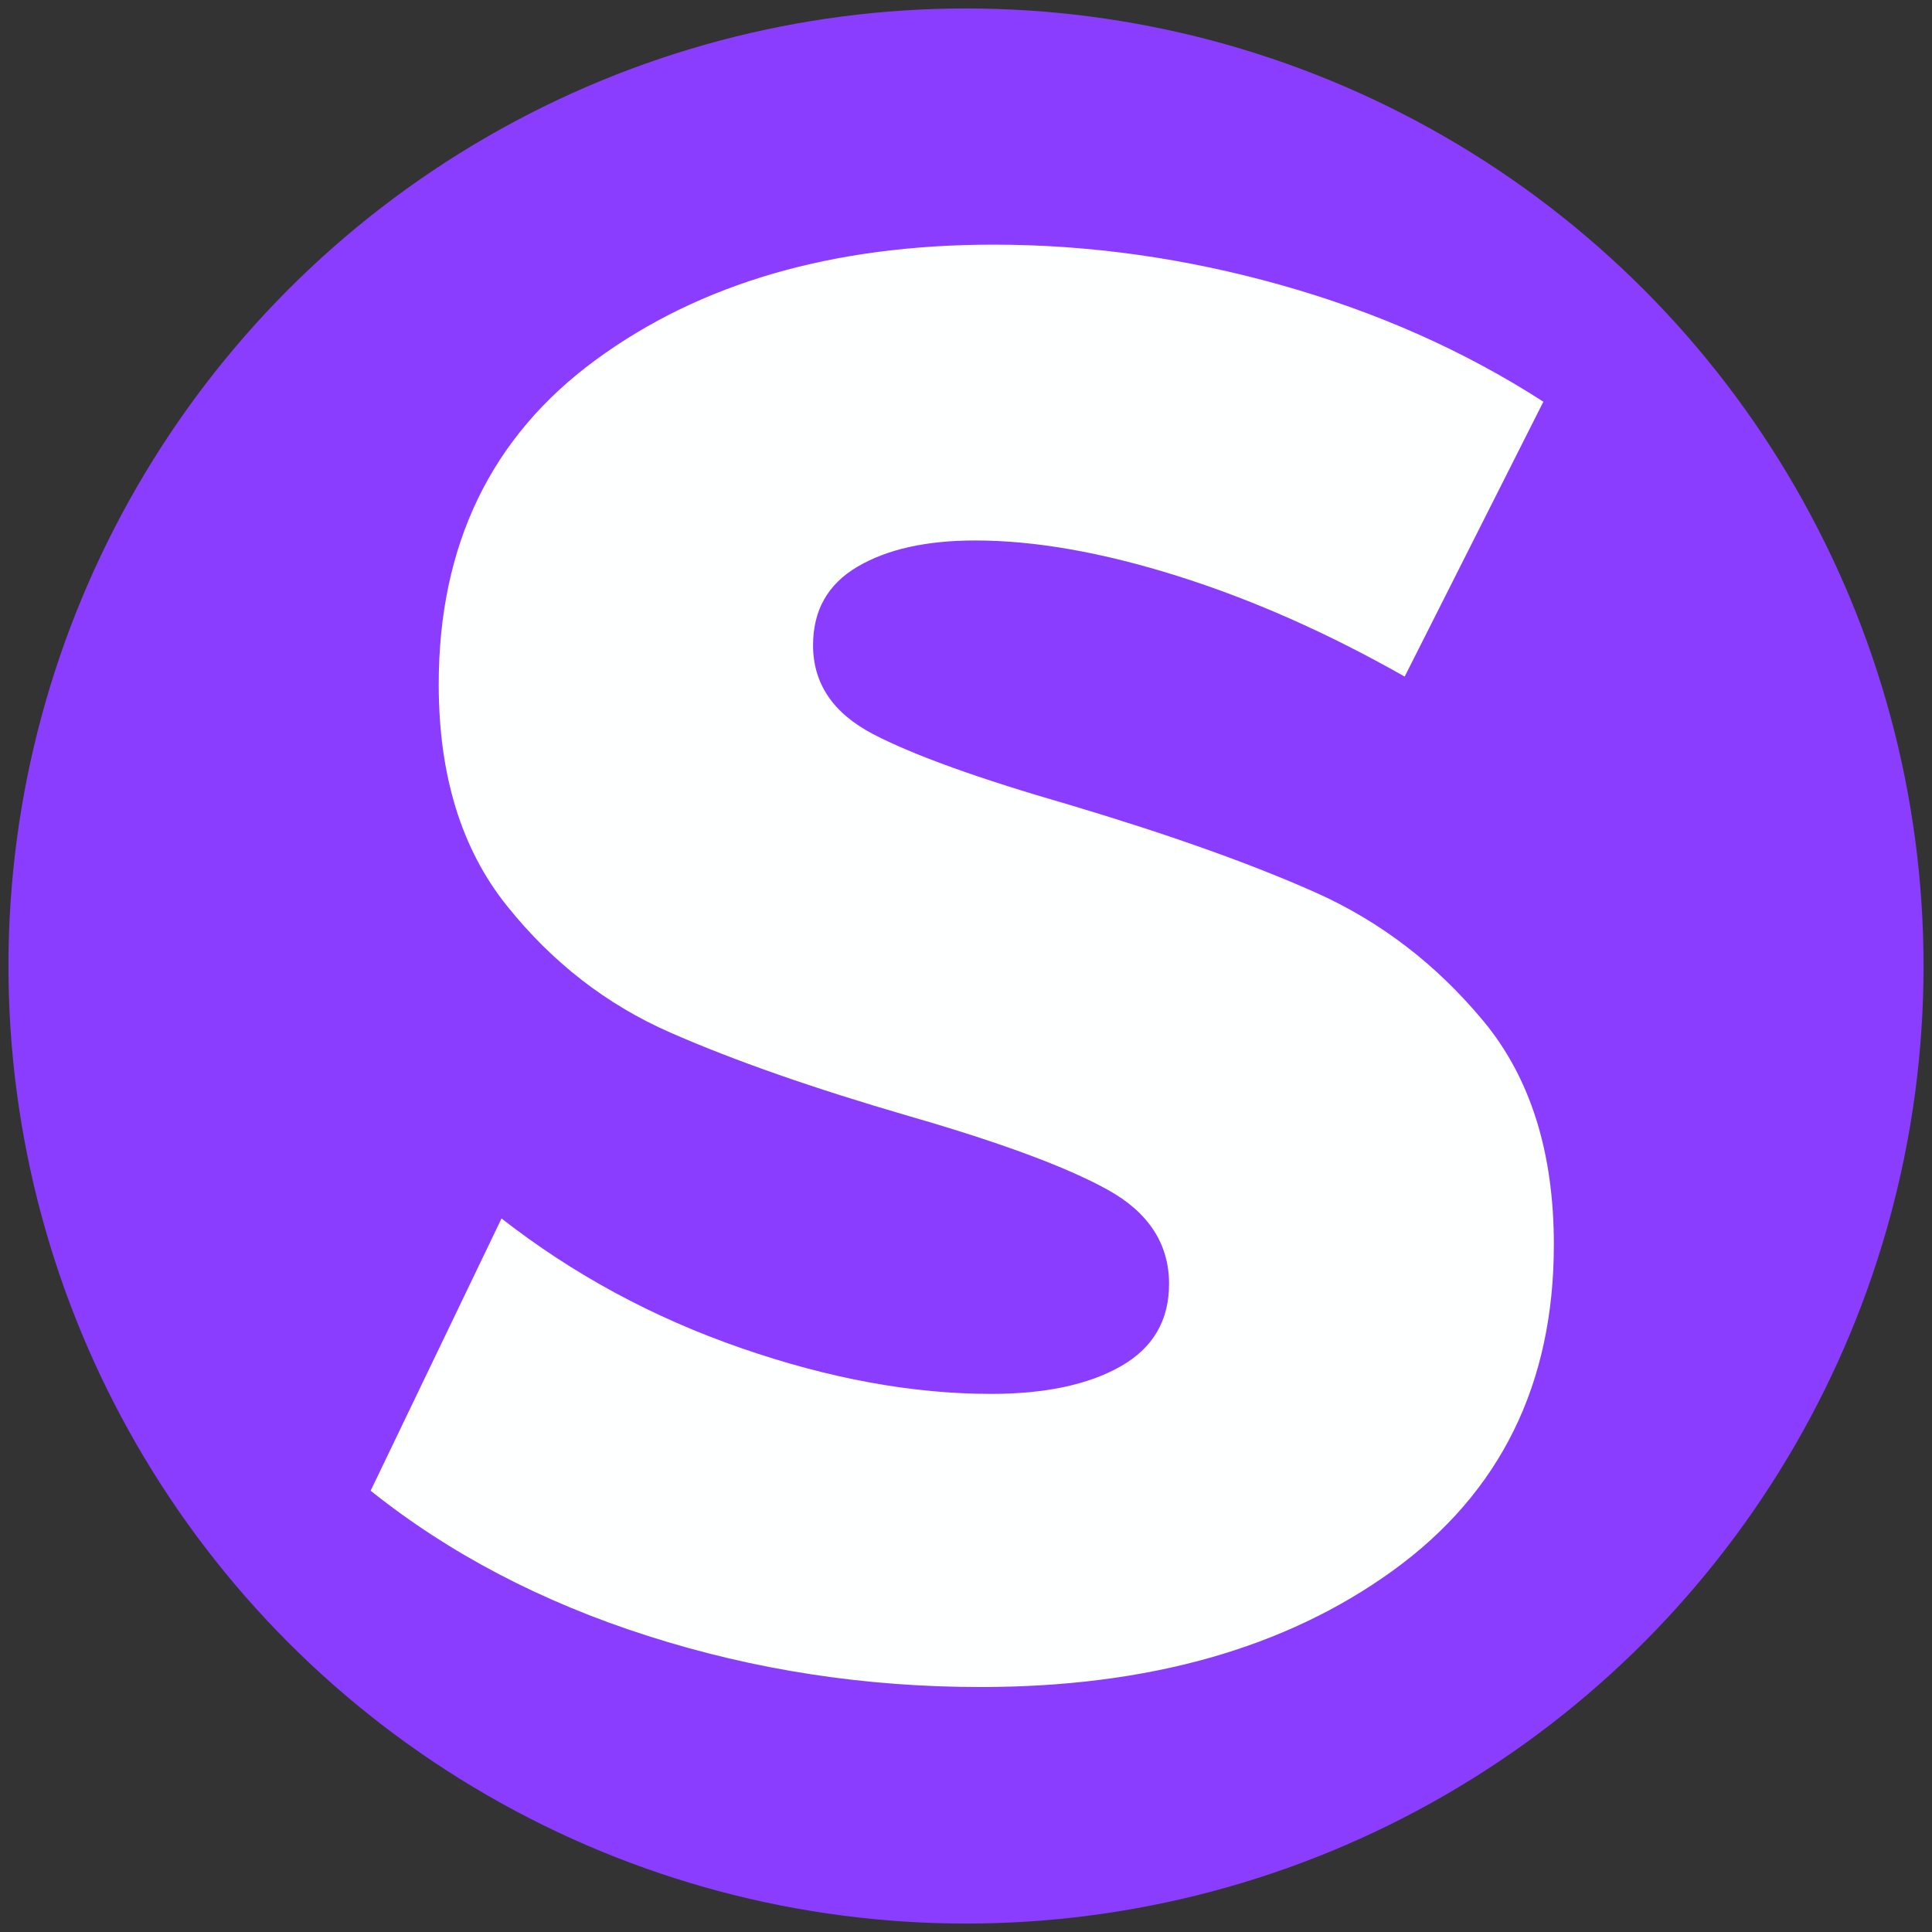 <?xml version="1.0" encoding="UTF-8" standalone="no"?>
<!DOCTYPE svg PUBLIC "-//W3C//DTD SVG 1.1//EN" "http://www.w3.org/Graphics/SVG/1.1/DTD/svg11.dtd">
<svg width="100%" height="100%" viewBox="0 0 1600 1600" version="1.1" xmlns="http://www.w3.org/2000/svg" xmlns:xlink="http://www.w3.org/1999/xlink" xml:space="preserve" xmlns:serif="http://www.serif.com/" style="fill-rule:evenodd;clip-rule:evenodd;stroke-linejoin:round;stroke-miterlimit:2;">
    <rect x="0" y="0" width="1600" height="1600" fill="#333333" stroke="none"/>
    <g transform="matrix(1,0,0,1,25,117)">
        <circle cx="775" cy="683" r="793" style="fill:rgb(139,61,255);"/>
    </g>
    <g id="_1745925649836_sawa-light.svg" serif:id="1745925649836_sawa-light.svg" transform="matrix(7.33,0,0,7.33,800,800)">
        <g transform="matrix(1,0,0,1,-68,-81.5)">
            <g transform="matrix(1,0,0,1,-13,0)">
                <path d="M104.83,37.415C96.35,34.754 88.757,33.422 82.057,33.422C76.534,33.422 72.1,34.411 68.75,36.38C65.392,38.352 63.72,41.309 63.72,45.253C63.72,49.591 65.983,52.944 70.523,55.311C75.055,57.675 82.449,60.336 92.705,63.296C103.942,66.651 113.21,69.949 120.507,73.201C127.797,76.456 134.11,81.29 139.437,87.693C144.762,94.104 147.417,102.533 147.417,112.983C147.417,128.76 141.352,141.034 129.23,149.807C117.102,158.579 101.576,162.964 82.648,162.964C69.635,162.964 57.113,161.044 45.086,157.198C33.056,153.355 22.609,147.881 13.736,140.784L28.524,110.025C36.605,116.335 45.628,121.218 55.585,124.666C65.539,128.12 74.957,129.844 83.832,129.844C89.941,129.844 94.822,128.806 98.471,126.734C102.118,124.666 103.942,121.559 103.942,117.419C103.942,112.882 101.622,109.336 96.992,106.771C92.357,104.21 84.914,101.449 74.663,98.489C63.815,95.337 54.795,92.184 47.602,89.025C40.401,85.873 34.241,81.091 29.118,74.683C23.985,68.277 21.427,59.943 21.427,49.687C21.427,33.915 27.34,21.692 39.173,13.015C51.004,4.341 65.983,0 84.126,0C94.971,0 105.814,1.53 116.661,4.584C127.503,7.645 137.365,12.03 146.233,17.746L130.562,48.802C121.885,43.875 113.306,40.078 104.83,37.415Z" style="fill:rgb(254,255,255);"/>
            </g>
        </g>
    </g>
</svg>
